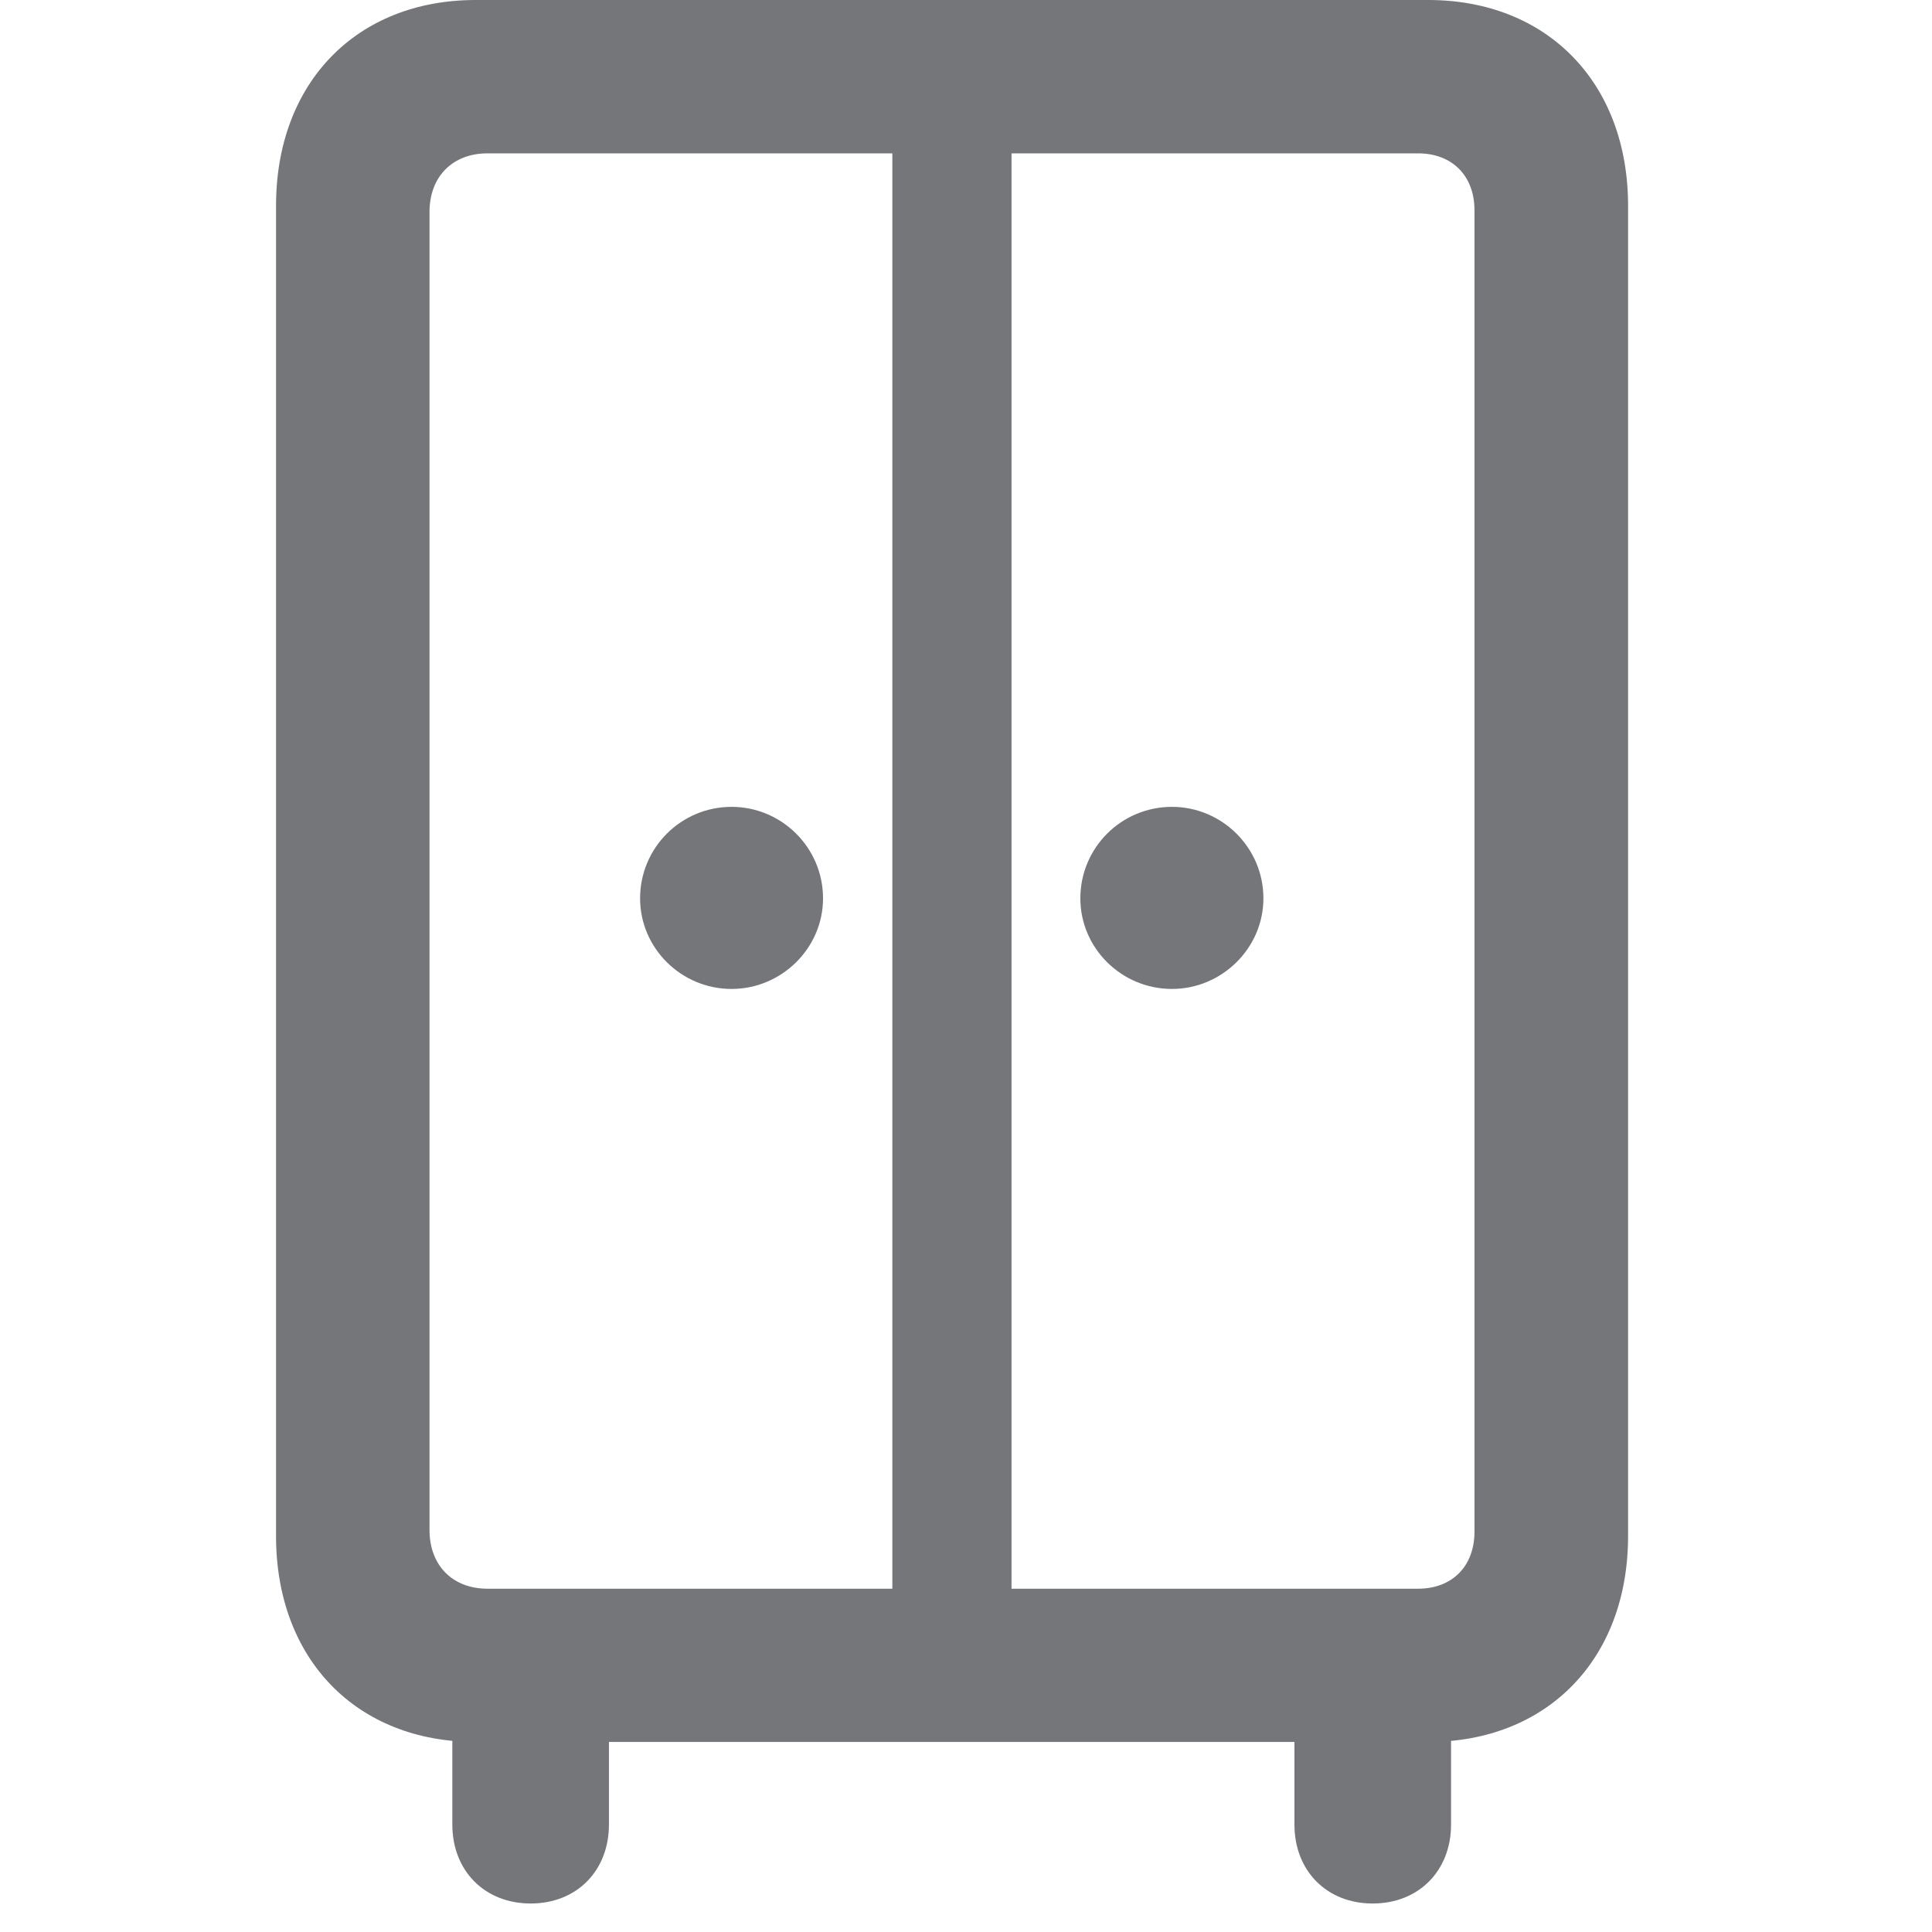 <svg width="16" height="16" viewBox="0 0 16 16" fill="none" xmlns="http://www.w3.org/2000/svg">
<path d="M3.939 14.426H11.828C12.812 14.426 13.483 13.742 13.483 12.721V1.704C13.483 0.684 12.812 0 11.828 0H3.939C2.954 0 2.286 0.684 2.286 1.704V12.721C2.286 13.742 2.954 14.426 3.939 14.426ZM4.037 13.157C3.749 13.157 3.557 12.965 3.557 12.671V1.755C3.557 1.462 3.749 1.27 4.037 1.27H11.744C12.026 1.27 12.211 1.456 12.211 1.741V12.685C12.211 12.971 12.026 13.157 11.744 13.157H4.037ZM7.39 13.828H8.377V0.581H7.39V13.828ZM6.059 8.19C6.472 8.19 6.816 7.853 6.816 7.44C6.816 7.018 6.472 6.682 6.059 6.682C5.64 6.682 5.301 7.02 5.301 7.44C5.301 7.851 5.64 8.19 6.059 8.19ZM9.706 8.19C10.118 8.19 10.463 7.853 10.463 7.44C10.463 7.018 10.118 6.682 9.706 6.682C9.286 6.682 8.947 7.02 8.947 7.44C8.947 7.851 9.286 8.19 9.706 8.19ZM4.395 15.764C4.777 15.764 5.043 15.492 5.043 15.11V13.663H3.746V15.11C3.746 15.492 4.013 15.764 4.395 15.764ZM11.368 15.764C11.75 15.764 12.017 15.492 12.017 15.11V13.663H10.72V15.11C10.72 15.492 10.986 15.764 11.368 15.764Z" fill="#74767A"/>
</svg>
